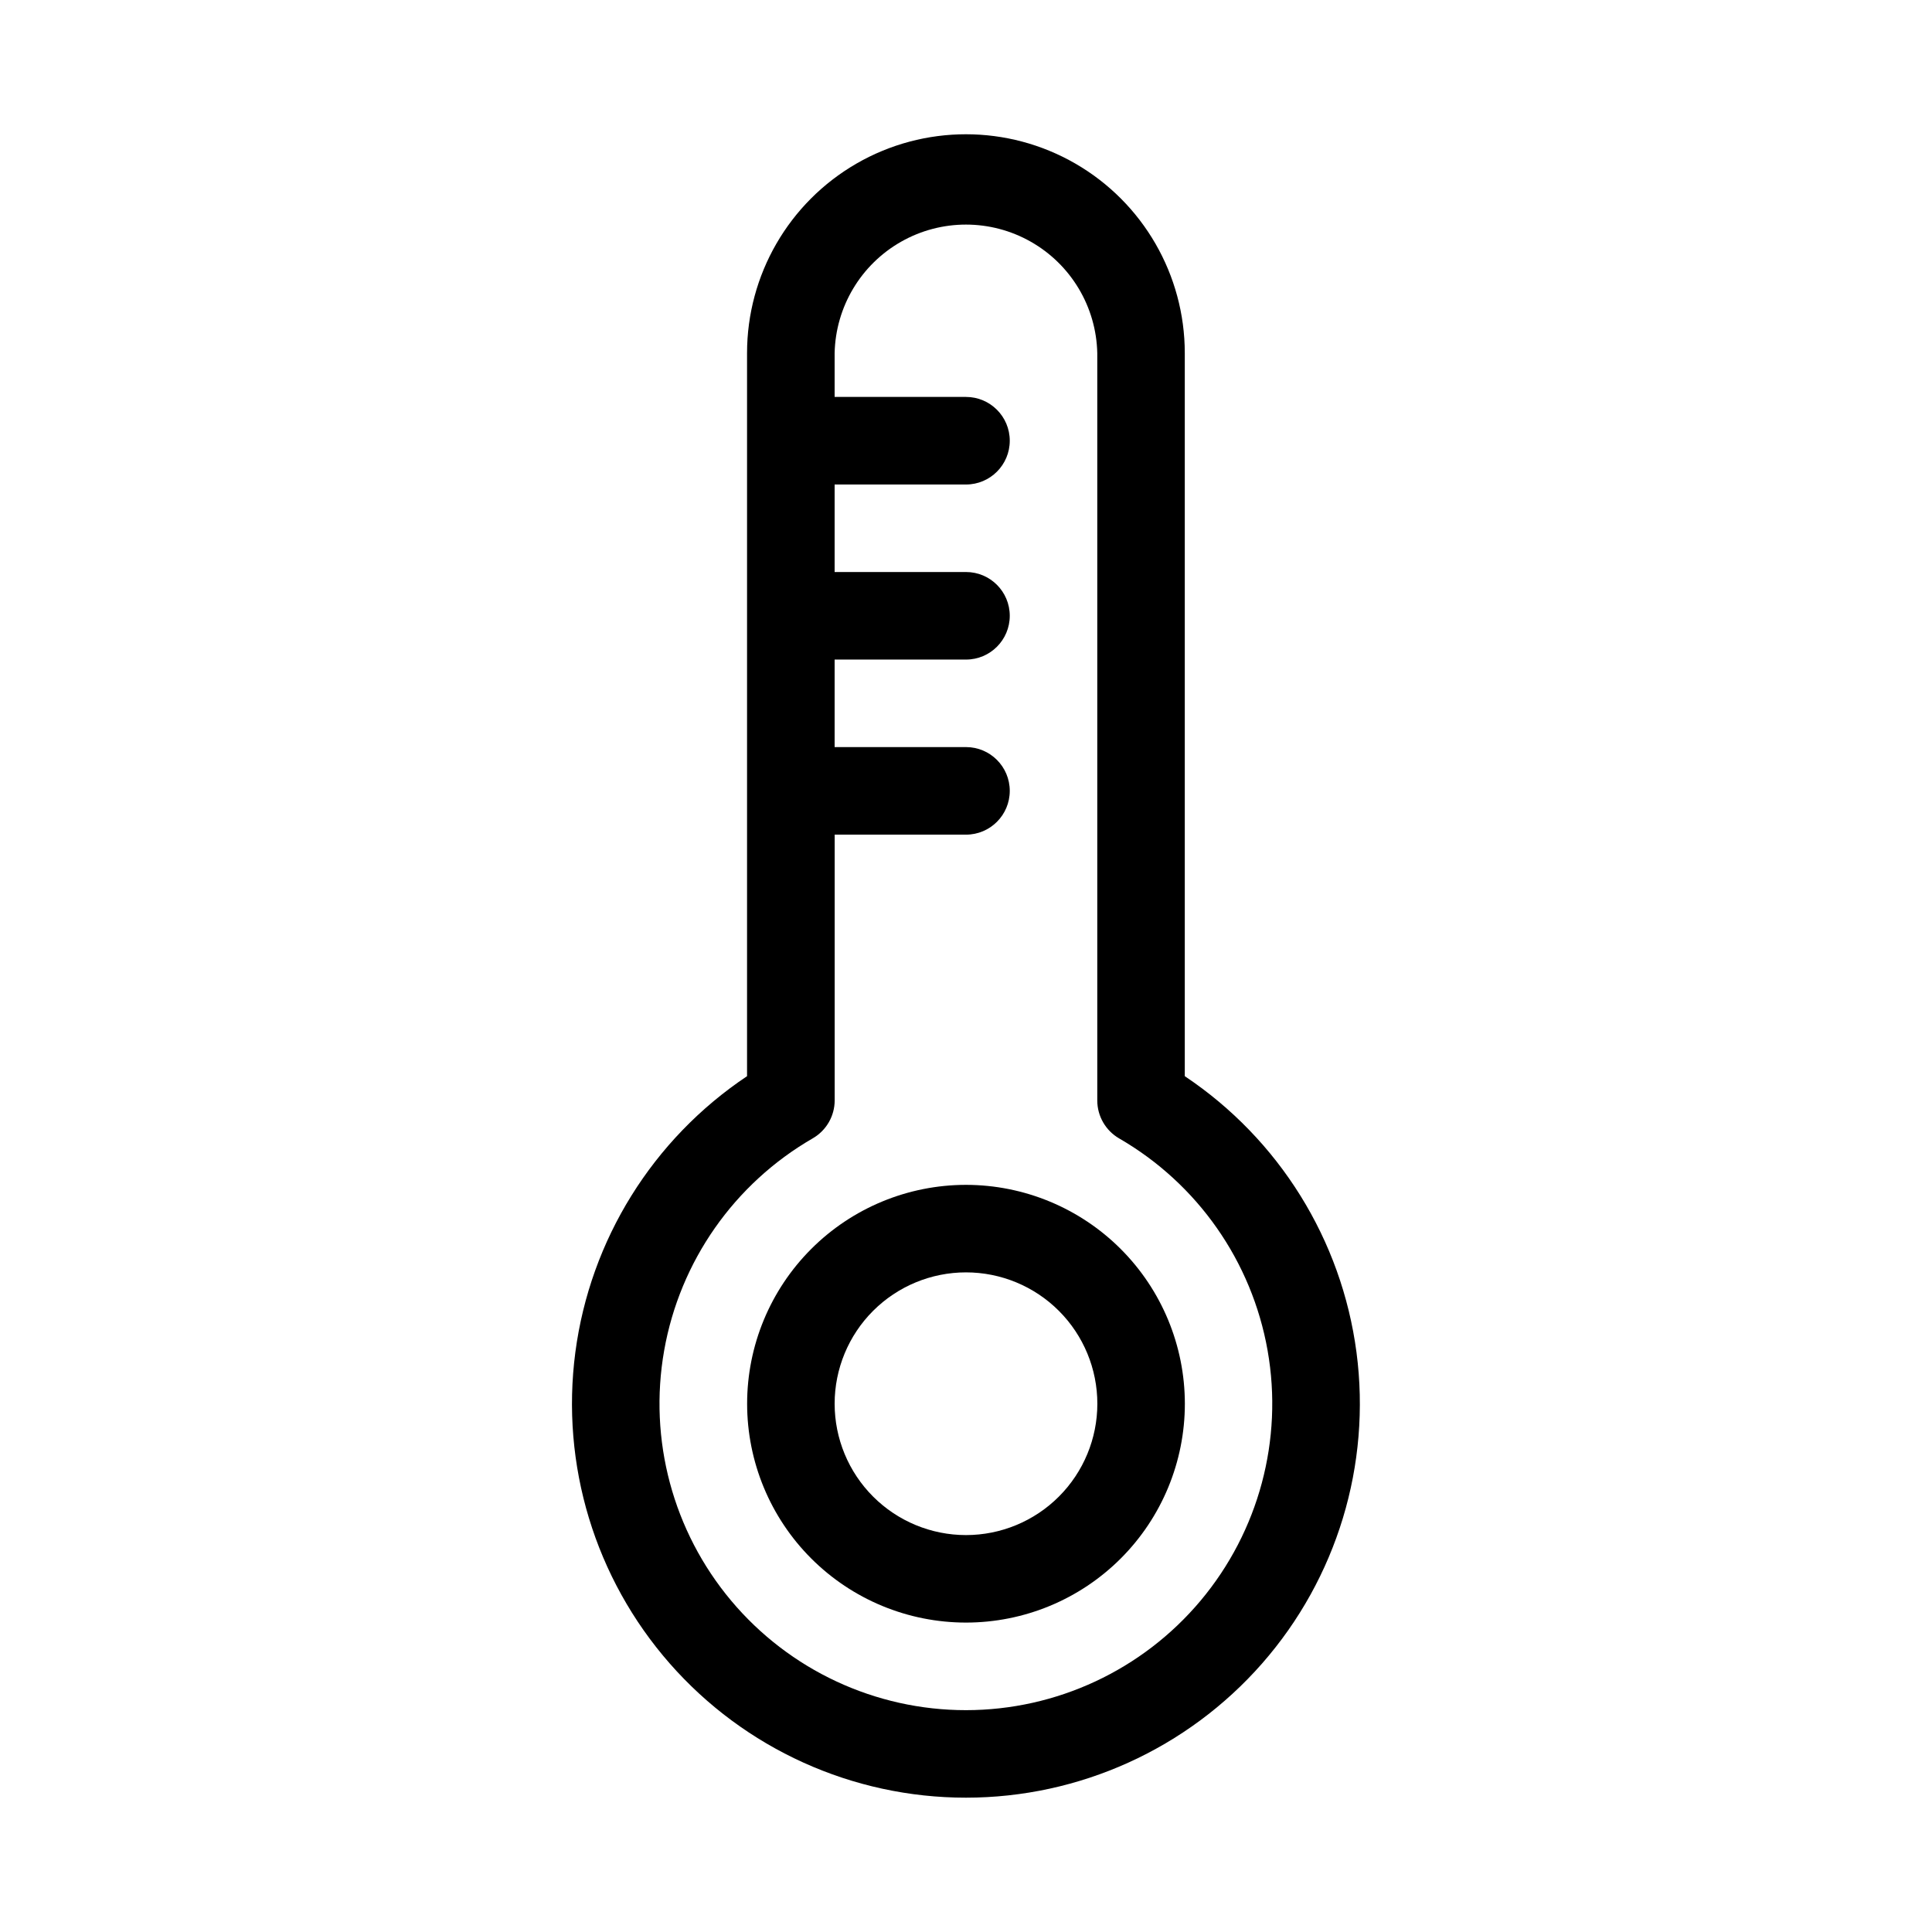 <?xml version="1.0" encoding="UTF-8"?>
<!-- Uploaded to: SVG Repo, www.svgrepo.com, Generator: SVG Repo Mixer Tools -->
<svg fill="#000000" width="800px" height="800px" version="1.1" viewBox="144 144 512 512" xmlns="http://www.w3.org/2000/svg">
 <g fill-rule="evenodd">
  <path d="m400 458c-15.383 0-30.137 6.109-41.016 16.988-10.875 10.875-16.988 25.629-16.988 41.012s6.113 30.137 16.988 41.012c10.879 10.879 25.633 16.988 41.016 16.988s30.133-6.109 41.012-16.988c10.879-10.875 16.988-25.629 16.988-41.012-0.008-15.379-6.121-30.129-16.996-41.004-10.879-10.875-25.625-16.988-41.004-16.996zm0 92.812c-9.234 0-18.086-3.668-24.617-10.199-6.527-6.527-10.195-15.379-10.195-24.613 0-9.23 3.668-18.086 10.195-24.613 6.531-6.527 15.383-10.195 24.617-10.195 9.23 0 18.086 3.668 24.613 10.195 6.527 6.527 10.195 15.383 10.195 24.613 0 9.234-3.668 18.086-10.195 24.613-6.527 6.531-15.383 10.199-24.613 10.199z"/>
  <path d="m457.98 429.19v-191.61c0-20.723-11.055-39.867-29-50.23-17.945-10.359-40.055-10.359-58.004 0-17.945 10.363-29 29.508-29 50.23v191.62c-24.996 16.703-41.578 43.371-45.504 73.18-3.922 29.805 5.191 59.855 25.016 82.461 19.82 22.602 48.426 35.562 78.492 35.562 30.062 0 58.668-12.961 78.488-35.562 19.824-22.605 28.941-52.656 25.016-82.461-3.926-29.809-20.508-56.477-45.504-73.18zm-57.984 168.02c-24.012 0.004-46.793-10.617-62.223-29.008-15.434-18.395-21.938-42.672-17.762-66.316 4.172-23.645 18.598-44.23 39.395-56.227 3.582-2.078 5.789-5.902 5.793-10.043v-70.426h34.797c6.406 0 11.602-5.195 11.602-11.602 0-6.41-5.195-11.605-11.602-11.605h-34.812v-23.191h34.812c6.406 0 11.602-5.191 11.602-11.602s-5.195-11.602-11.602-11.602h-34.812v-23.191h34.812c6.406 0 11.602-5.195 11.602-11.605 0-6.406-5.195-11.602-11.602-11.602h-34.812v-11.605c0.262-12.258 6.953-23.473 17.613-29.527 10.66-6.055 23.719-6.055 34.379 0 10.664 6.055 17.352 17.27 17.613 29.527v198.06c0.008 4.141 2.211 7.965 5.793 10.043 20.777 12.008 35.18 32.586 39.348 56.219 4.164 23.629-2.336 47.895-17.758 66.281-15.418 18.383-38.18 29.008-62.176 29.02z"/>
 </g>
</svg>